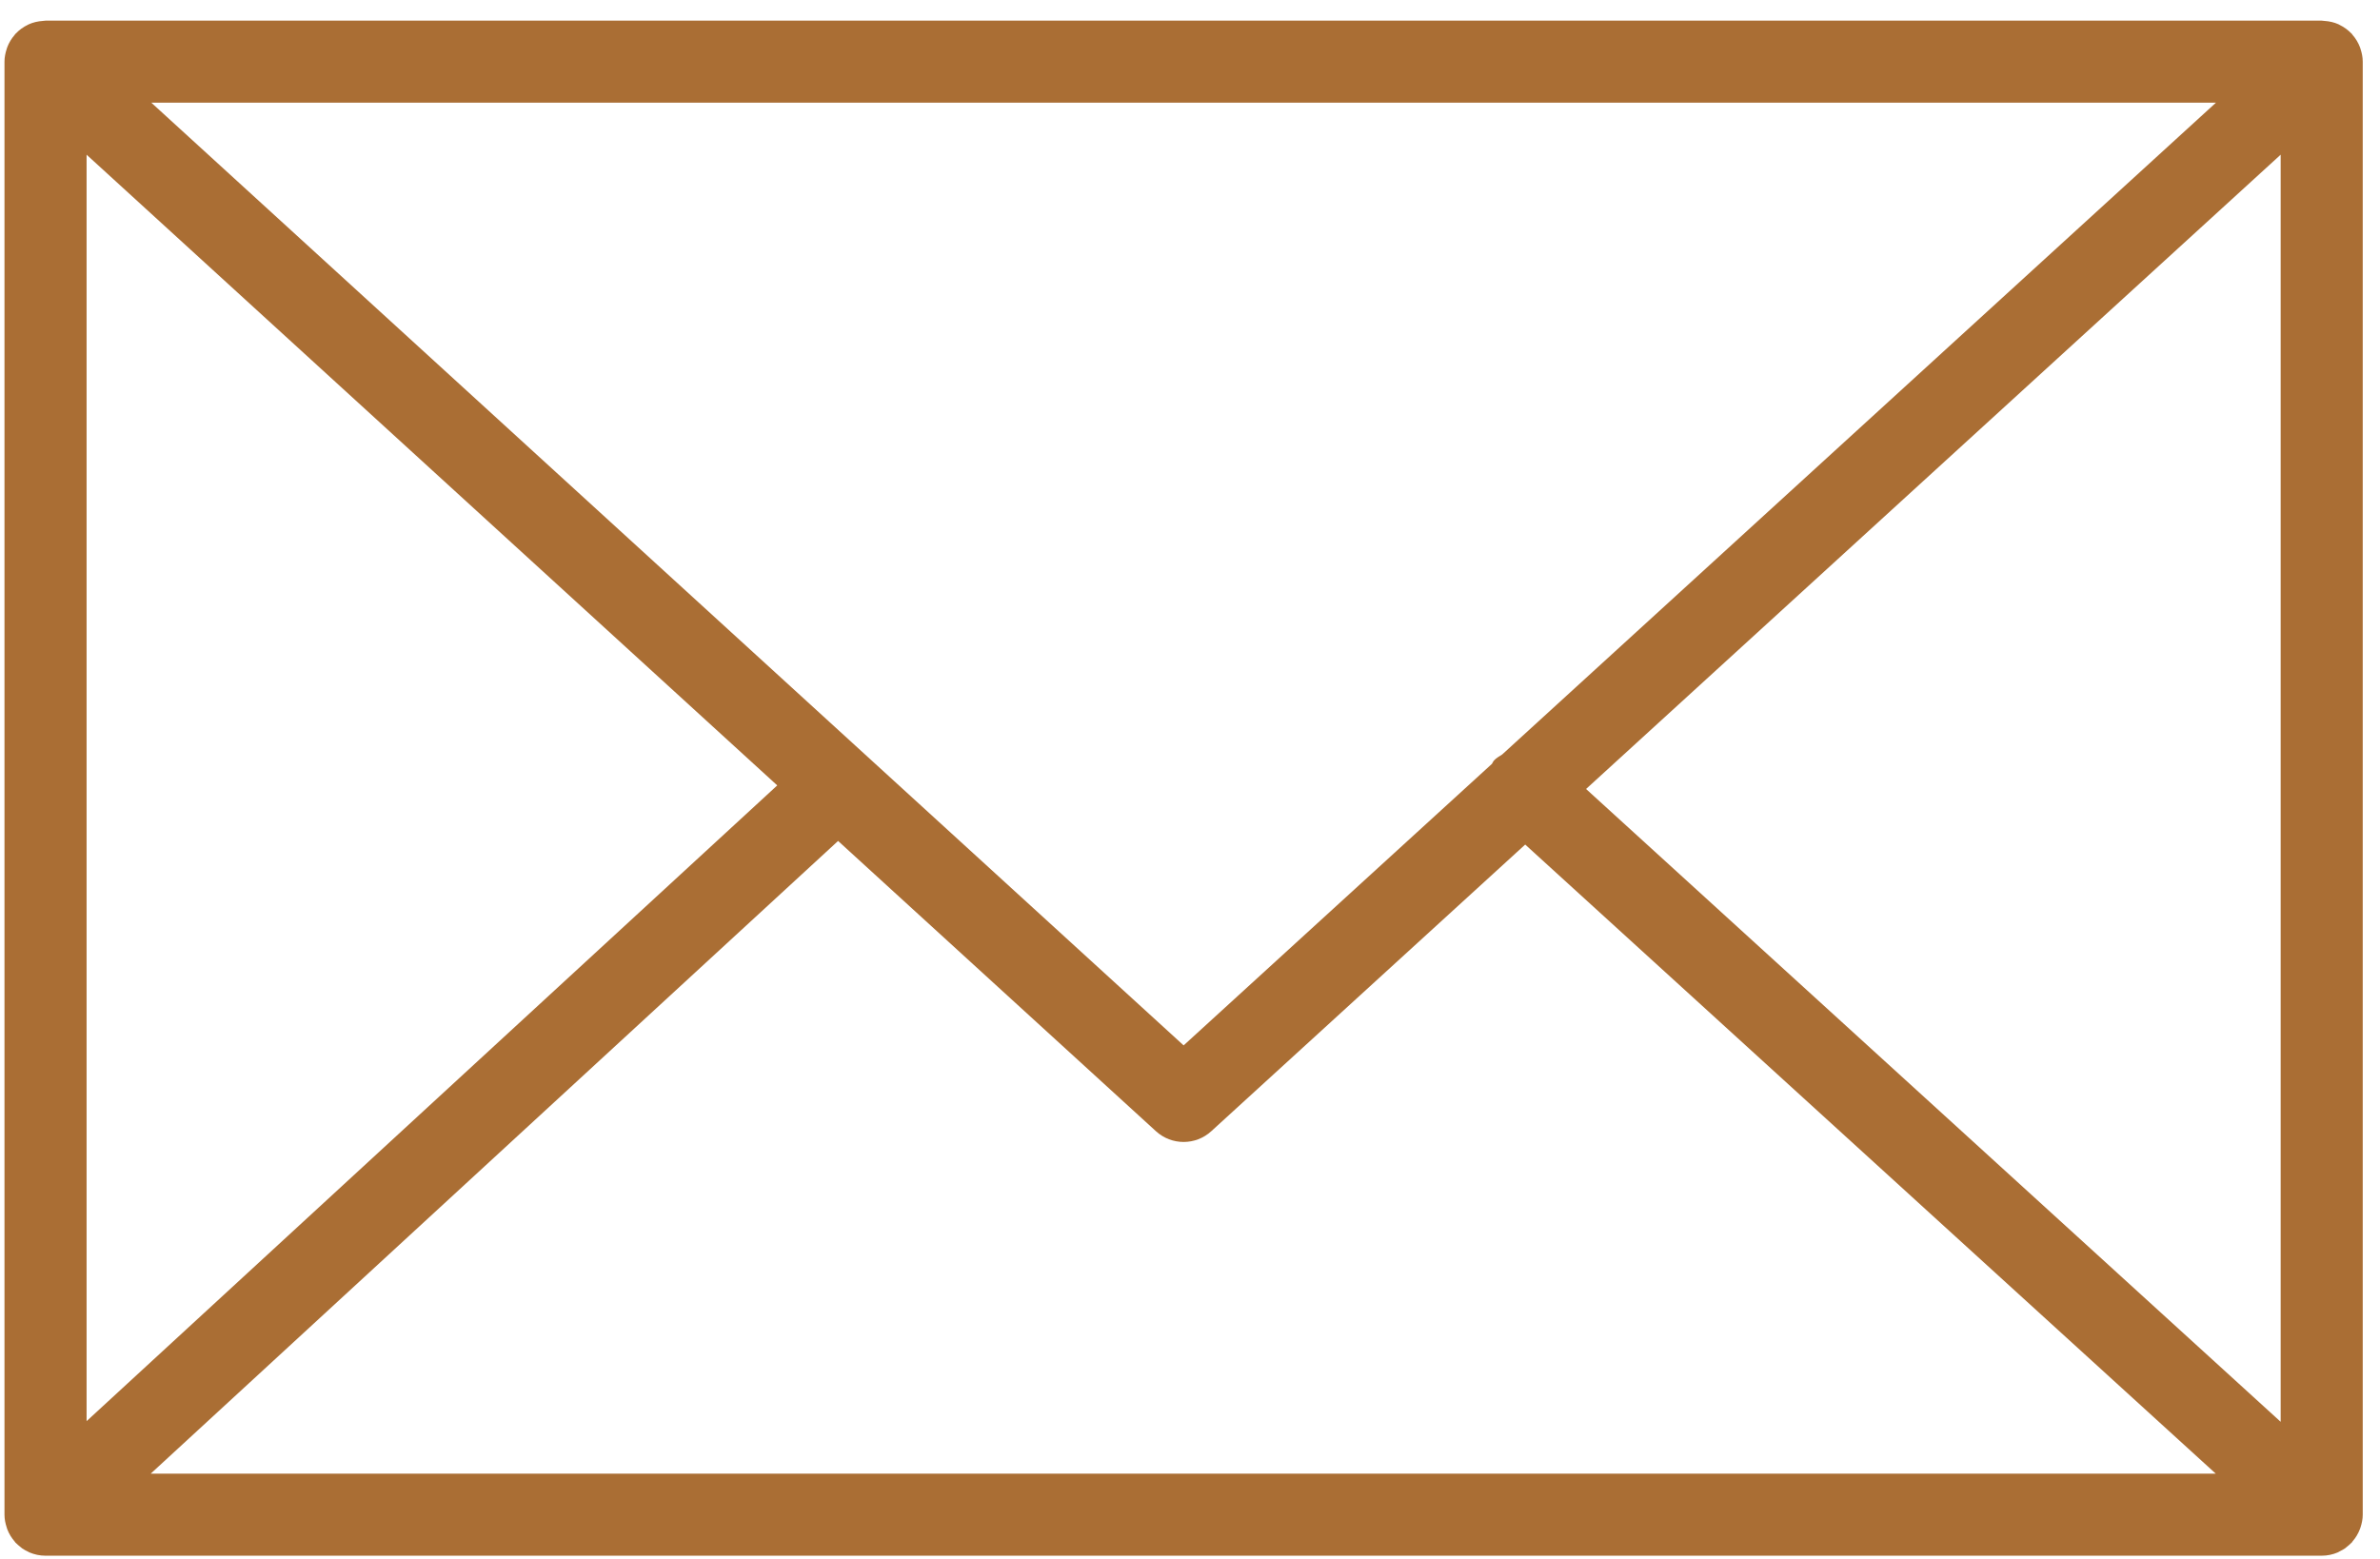 <?xml version="1.0" encoding="UTF-8"?> <svg xmlns="http://www.w3.org/2000/svg" width="87" height="57" viewBox="0 0 87 57" fill="none"><path d="M86.29 55.84C86.337 55.695 86.369 55.542 86.369 55.381V2.254C86.369 2.092 86.337 1.938 86.289 1.792C86.282 1.772 86.278 1.752 86.27 1.732C86.206 1.561 86.112 1.407 85.994 1.272C85.986 1.263 85.985 1.252 85.977 1.243C85.972 1.238 85.966 1.236 85.961 1.231C85.835 1.097 85.686 0.989 85.519 0.908C85.506 0.902 85.496 0.894 85.483 0.888C85.325 0.817 85.153 0.777 84.972 0.765C84.954 0.764 84.937 0.76 84.919 0.76C84.902 0.759 84.887 0.755 84.87 0.755H1.665C1.648 0.755 1.632 0.759 1.615 0.76C1.599 0.761 1.583 0.764 1.567 0.765C1.384 0.777 1.209 0.818 1.049 0.89C1.039 0.894 1.031 0.901 1.021 0.905C0.851 0.986 0.7 1.096 0.573 1.232C0.568 1.237 0.562 1.238 0.557 1.243C0.549 1.251 0.548 1.262 0.54 1.271C0.422 1.406 0.327 1.561 0.263 1.732C0.255 1.752 0.251 1.772 0.244 1.793C0.196 1.939 0.164 2.093 0.164 2.255V55.383C0.164 55.547 0.197 55.703 0.246 55.851C0.253 55.871 0.257 55.89 0.264 55.91C0.329 56.082 0.425 56.237 0.544 56.372C0.551 56.38 0.553 56.39 0.56 56.398C0.566 56.405 0.574 56.409 0.581 56.416C0.63 56.467 0.684 56.512 0.74 56.556C0.765 56.575 0.787 56.598 0.813 56.616C0.879 56.662 0.95 56.699 1.023 56.733C1.041 56.741 1.057 56.754 1.075 56.761C1.256 56.838 1.455 56.882 1.664 56.882H84.868C85.077 56.882 85.276 56.839 85.457 56.761C85.485 56.749 85.511 56.731 85.538 56.717C85.6 56.686 85.662 56.654 85.719 56.615C85.749 56.594 85.776 56.567 85.805 56.544C85.856 56.503 85.906 56.462 85.95 56.415C85.958 56.407 85.967 56.401 85.975 56.393C85.983 56.384 85.985 56.372 85.993 56.363C86.11 56.229 86.204 56.075 86.268 55.905C86.278 55.883 86.283 55.862 86.29 55.84ZM3.165 5.656L28.412 28.717L3.165 51.962V5.656ZM54.911 27.587C54.807 27.655 54.697 27.712 54.61 27.808C54.577 27.844 54.566 27.891 54.537 27.929L43.267 38.223L5.531 3.754H81.003L54.911 27.587ZM30.636 30.748L42.255 41.361C42.542 41.623 42.904 41.754 43.267 41.754C43.63 41.754 43.992 41.623 44.278 41.361L55.753 30.88L80.996 53.882H5.509L30.636 30.748ZM57.978 28.848L83.369 5.656V51.986L57.978 28.848Z" fill="#AA6E34"></path></svg> 
